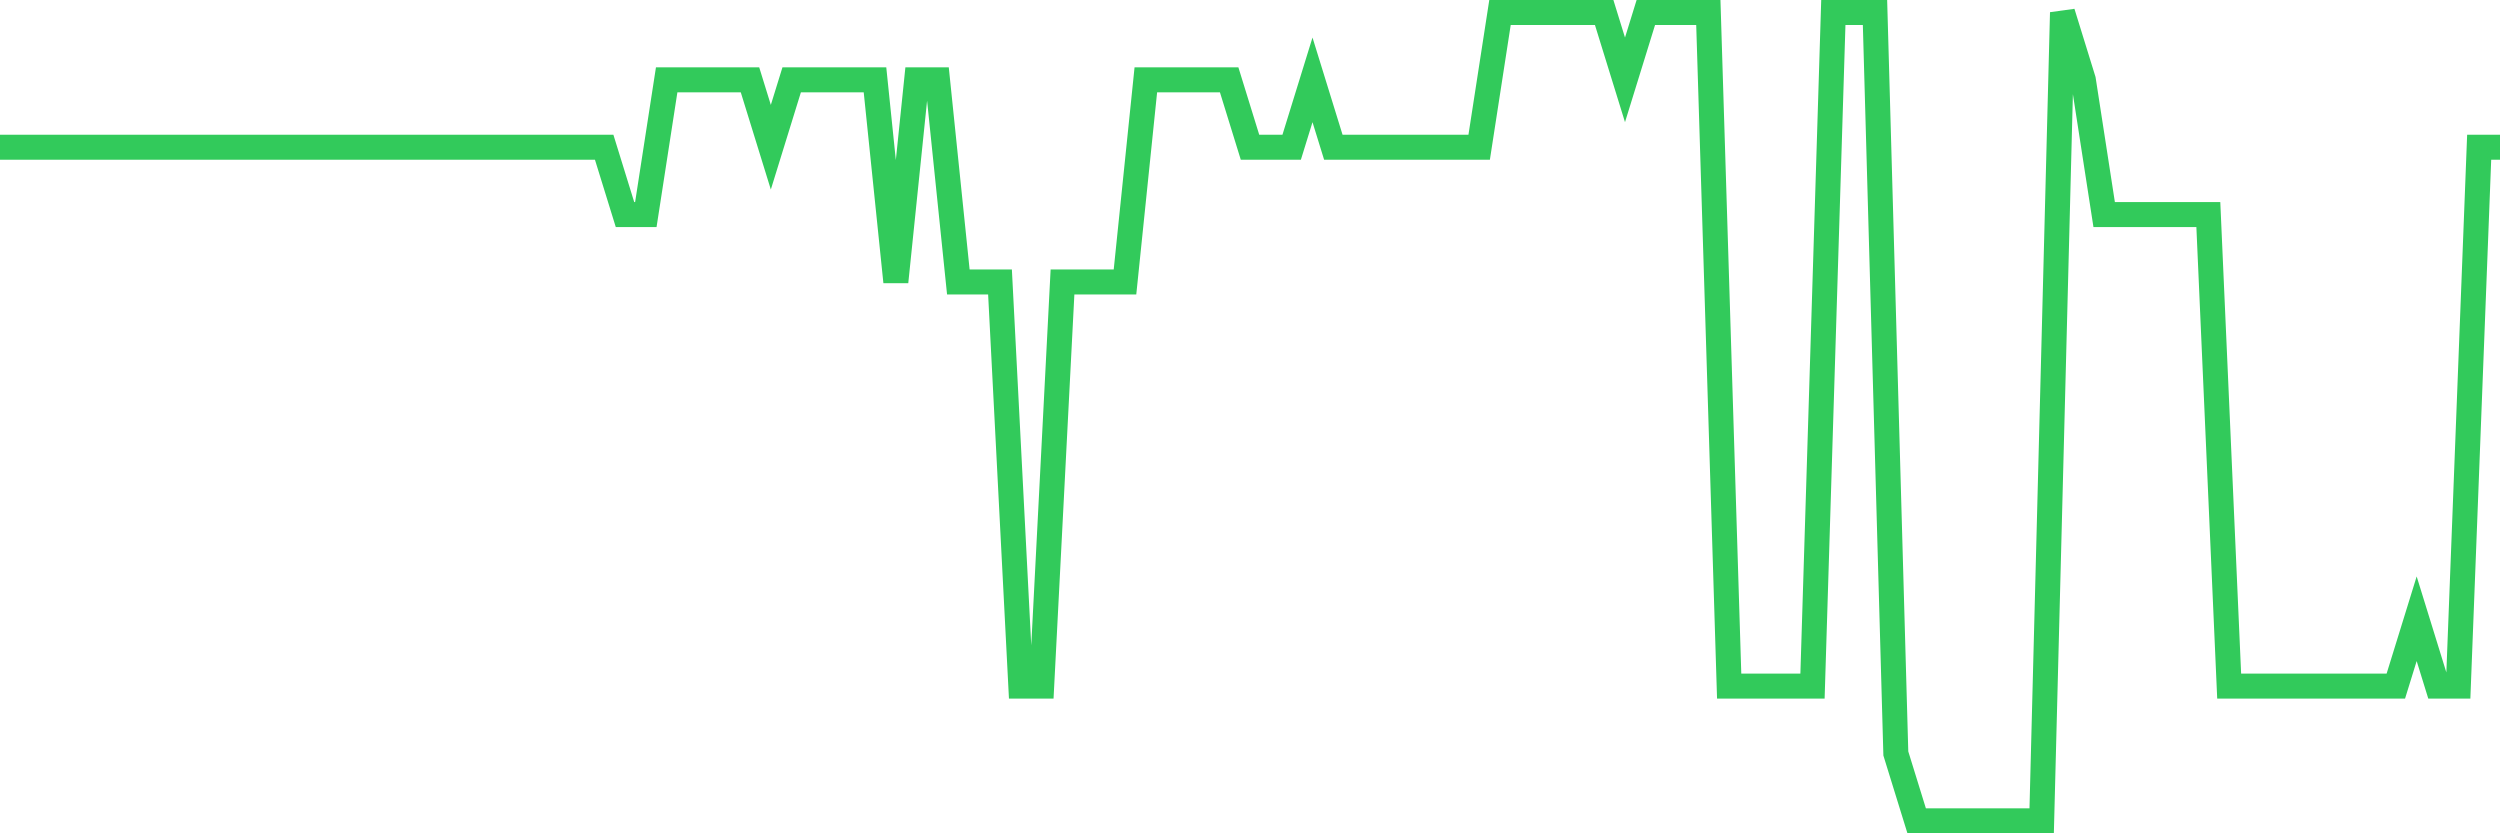 <svg
  xmlns="http://www.w3.org/2000/svg"
  xmlns:xlink="http://www.w3.org/1999/xlink"
  width="120"
  height="40"
  viewBox="0 0 120 40"
  preserveAspectRatio="none"
>
  <polyline
    points="0,7.067 1,7.067 2,7.067 3,7.067 4,7.067 5,7.067 6,7.067 7,7.067 8,7.067 9,7.067 10,7.067 11,7.067 12,7.067 13,7.067 14,7.067 15,7.067 16,7.067 17,7.067 18,7.067 19,7.067 20,7.067 21,7.067 22,7.067 23,7.067 24,7.067 25,7.067 26,7.067 27,7.067 28,7.067 29,7.067 30,10.3 31,10.3 32,3.833 33,3.833 34,3.833 35,3.833 36,3.833 37,7.067 38,3.833 39,3.833 40,3.833 41,3.833 42,3.833 43,13.533 44,3.833 45,3.833 46,13.533 47,13.533 48,13.533 49,32.933 50,32.933 51,13.533 52,13.533 53,13.533 54,13.533 55,3.833 56,3.833 57,3.833 58,3.833 59,3.833 60,7.067 61,7.067 62,7.067 63,3.833 64,7.067 65,7.067 66,7.067 67,7.067 68,7.067 69,7.067 70,7.067 71,7.067 72,0.6 73,0.6 74,0.6 75,0.6 76,0.6 77,0.6 78,3.833 79,0.6 80,0.6 81,0.6 82,0.6 83,32.933 84,32.933 85,32.933 86,32.933 87,32.933 88,0.6 89,0.6 90,0.6 91,36.167 92,39.4 93,39.4 94,39.4 95,39.4 96,39.4 97,39.4 98,39.4 99,0.6 100,3.833 101,10.3 102,10.3 103,10.3 104,10.3 105,10.3 106,10.3 107,32.933 108,32.933 109,32.933 110,32.933 111,32.933 112,32.933 113,32.933 114,32.933 115,32.933 116,29.7 117,32.933 118,32.933 119,7.067 120,7.067"
    fill="none"
    stroke="#32ca5b"
    stroke-width="1.2"
  >
  </polyline>
</svg>